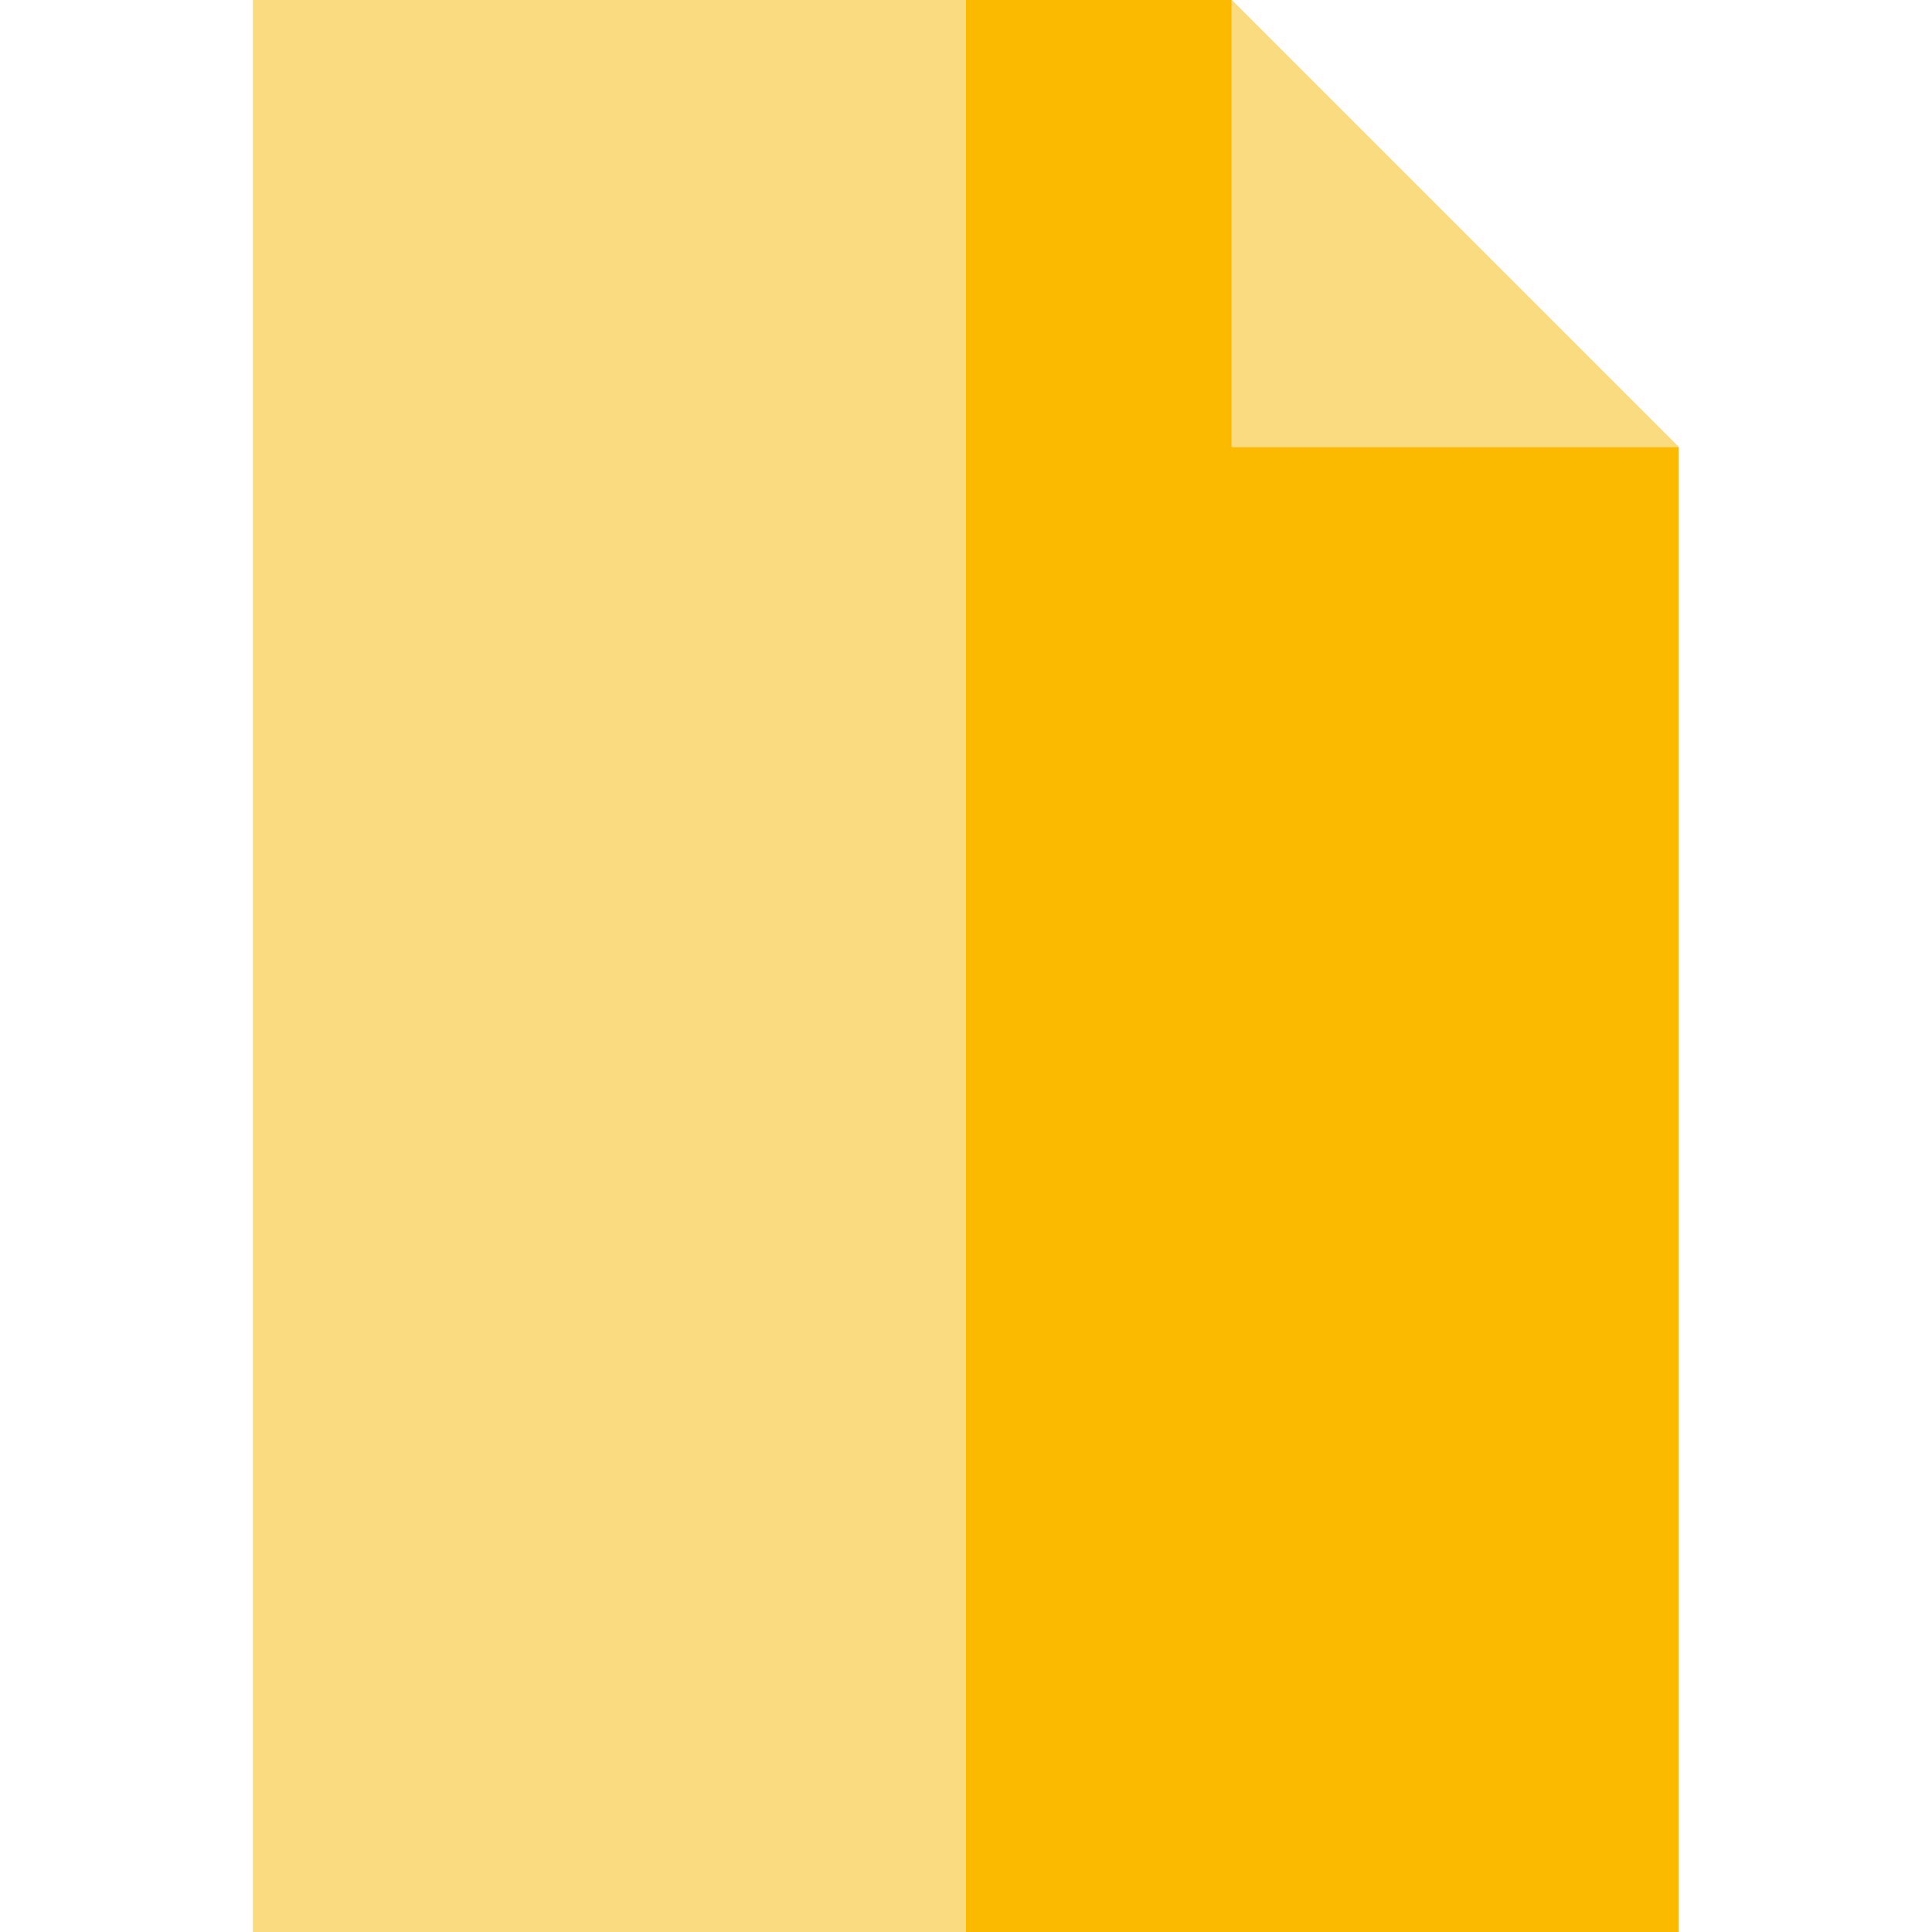 <?xml version="1.0" encoding="iso-8859-1"?>
<!-- Uploaded to: SVG Repo, www.svgrepo.com, Generator: SVG Repo Mixer Tools -->
<svg version="1.1" id="Layer_1" xmlns="http://www.w3.org/2000/svg" xmlns:xlink="http://www.w3.org/1999/xlink" 
	 viewBox="0 0 512 512" xml:space="preserve">
<polygon style="fill:#FBBA00;" points="444.896,512 67.106,512 67.106,0 326.381,0 444.896,118.514 "/>
<g>
	<polygon style="fill:#FBDB80;" points="444.896,118.514 326.381,118.514 326.381,0 	"/>
	<rect x="67.104" style="fill:#FBDB80;" width="188.897" height="512"/>
</g>
</svg>